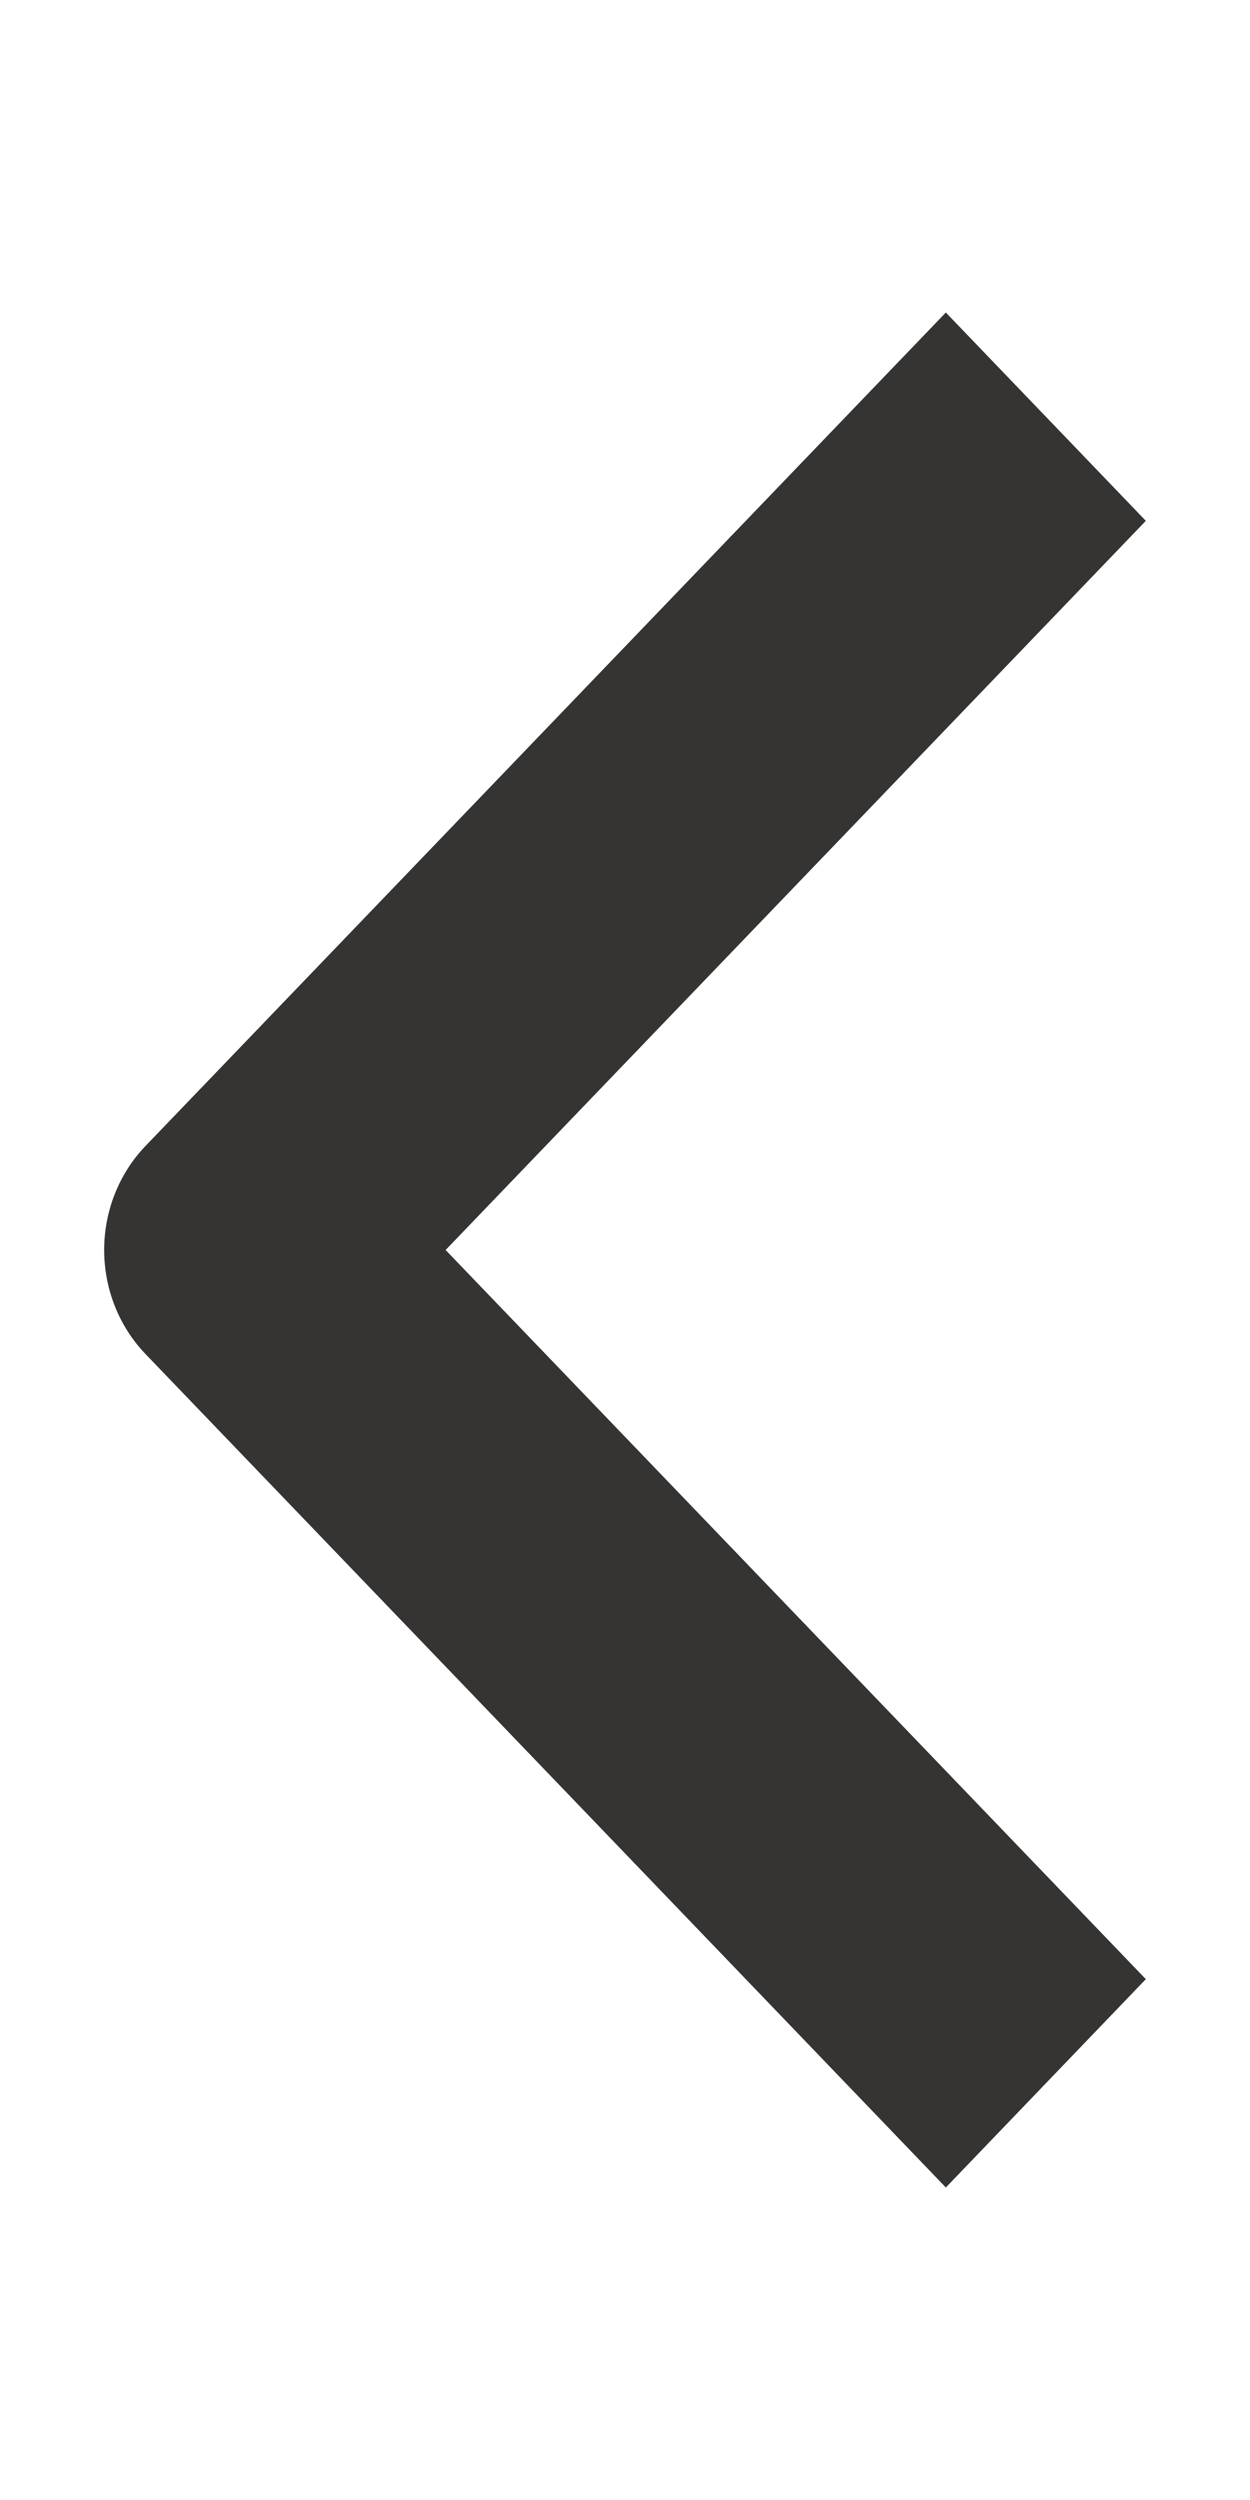 <svg width="12" height="24" viewBox="0 0 12 24" fill="none" xmlns="http://www.w3.org/2000/svg">
<path fill-rule="evenodd" clip-rule="evenodd" d="M1.398 13L9.08 21L11 19L4.278 12L11 5L9.08 3L1.398 11C1.143 11.265 1 11.625 1 12C1 12.375 1.143 12.735 1.398 13Z" fill="#363433"/>
</svg>
